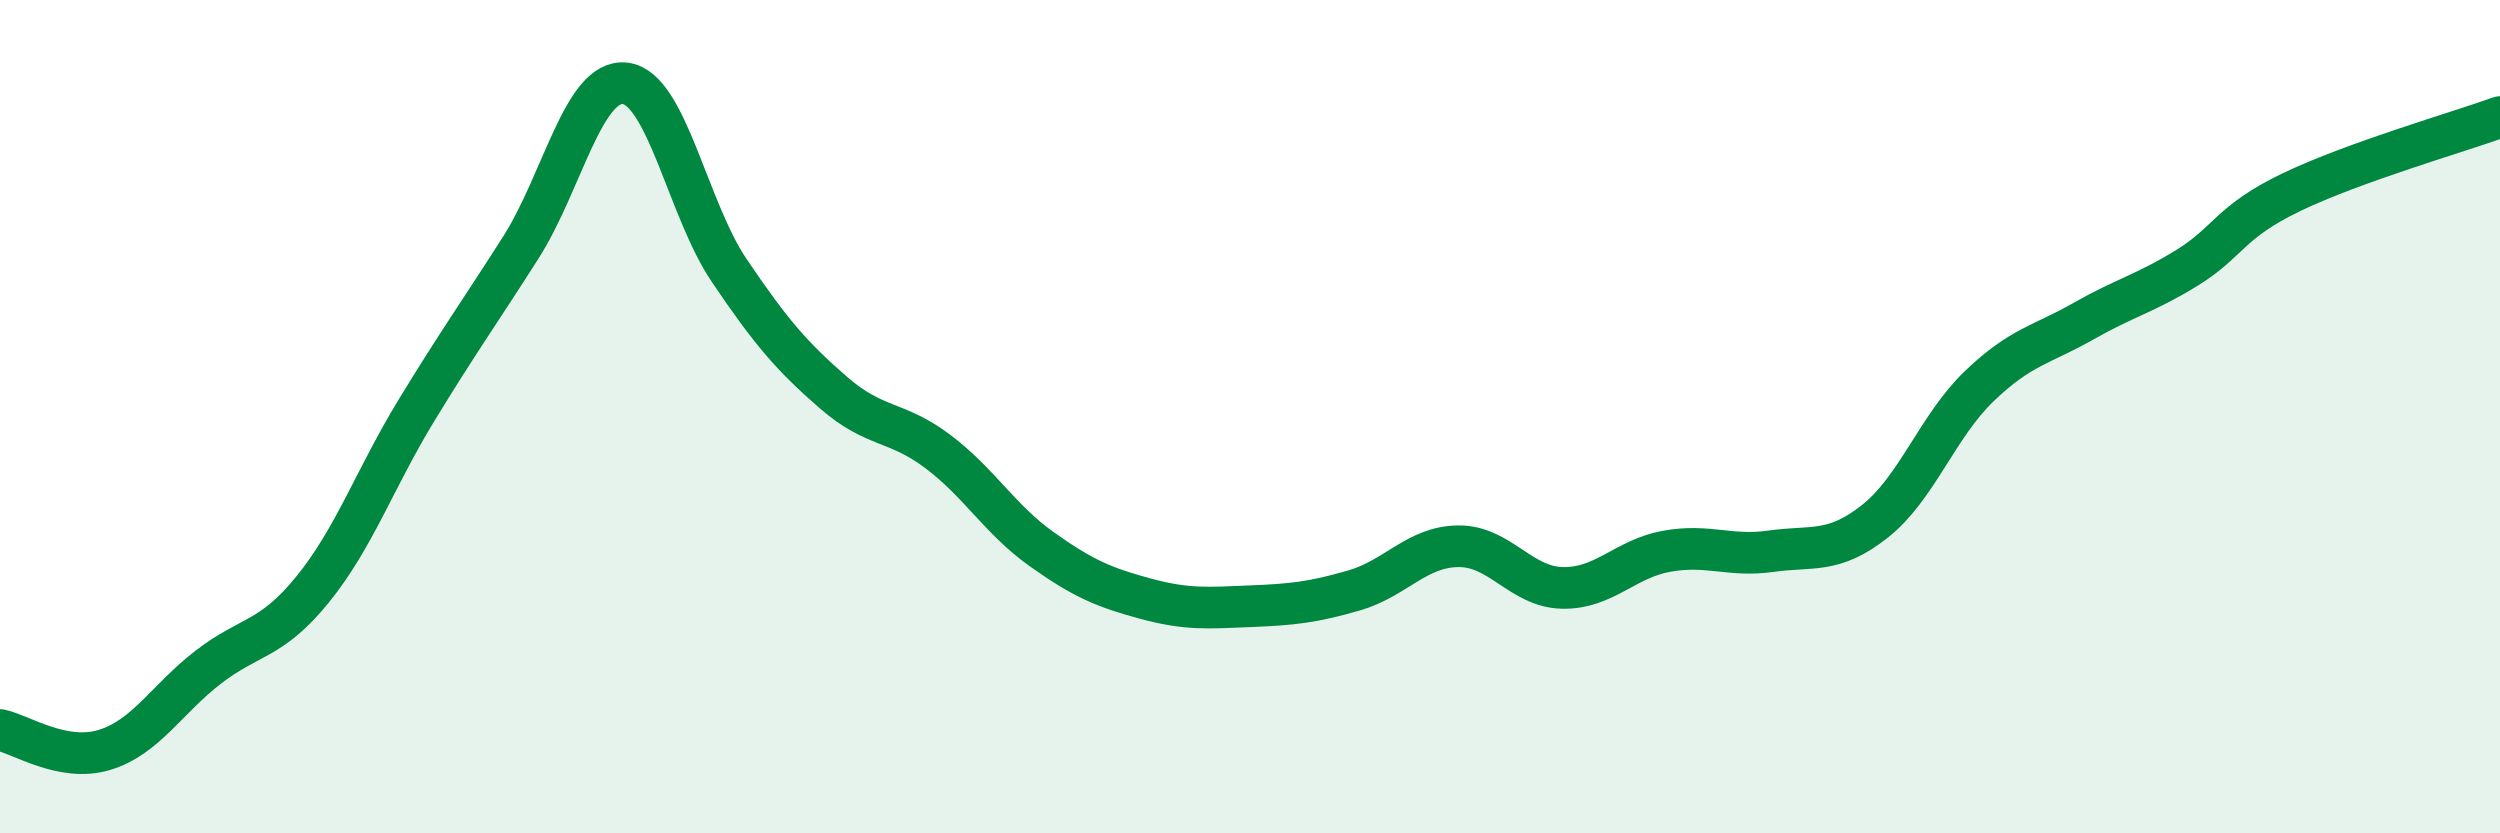 
    <svg width="60" height="20" viewBox="0 0 60 20" xmlns="http://www.w3.org/2000/svg">
      <path
        d="M 0,17.52 C 0.5,17.62 1.5,18.3 2.5,18 C 3.5,17.7 4,16.78 5,16.01 C 6,15.24 6.5,15.38 7.5,14.15 C 8.5,12.92 9,11.48 10,9.84 C 11,8.2 11.5,7.51 12.5,5.94 C 13.5,4.37 14,1.89 15,2 C 16,2.11 16.5,5.01 17.5,6.49 C 18.5,7.97 19,8.55 20,9.42 C 21,10.29 21.5,10.08 22.5,10.83 C 23.5,11.58 24,12.47 25,13.18 C 26,13.89 26.5,14.1 27.5,14.37 C 28.5,14.64 29,14.59 30,14.55 C 31,14.51 31.5,14.46 32.5,14.17 C 33.5,13.88 34,13.12 35,13.11 C 36,13.1 36.5,14.09 37.5,14.11 C 38.5,14.13 39,13.41 40,13.23 C 41,13.05 41.5,13.37 42.5,13.23 C 43.5,13.09 44,13.3 45,12.51 C 46,11.72 46.5,10.23 47.5,9.27 C 48.5,8.31 49,8.28 50,7.71 C 51,7.14 51.5,7.04 52.5,6.42 C 53.5,5.8 53.5,5.33 55,4.61 C 56.5,3.89 59,3.17 60,2.81L60 20L0 20Z"
        fill="#008740"
        opacity="0.1"
        stroke-linecap="round"
        stroke-linejoin="round"
      />
      <path
        d="M 0,17.52 C 0.5,17.62 1.5,18.3 2.5,18 C 3.5,17.7 4,16.78 5,16.01 C 6,15.24 6.5,15.38 7.5,14.15 C 8.5,12.92 9,11.48 10,9.84 C 11,8.2 11.5,7.51 12.5,5.94 C 13.5,4.37 14,1.89 15,2 C 16,2.11 16.5,5.01 17.5,6.49 C 18.5,7.97 19,8.55 20,9.42 C 21,10.29 21.5,10.08 22.5,10.83 C 23.5,11.58 24,12.47 25,13.18 C 26,13.89 26.5,14.1 27.5,14.37 C 28.5,14.64 29,14.59 30,14.55 C 31,14.51 31.5,14.46 32.5,14.17 C 33.5,13.88 34,13.12 35,13.11 C 36,13.1 36.5,14.09 37.5,14.11 C 38.5,14.13 39,13.41 40,13.23 C 41,13.05 41.5,13.37 42.5,13.23 C 43.5,13.09 44,13.3 45,12.51 C 46,11.72 46.5,10.23 47.5,9.27 C 48.5,8.31 49,8.28 50,7.71 C 51,7.14 51.5,7.04 52.5,6.42 C 53.5,5.8 53.5,5.33 55,4.61 C 56.5,3.89 59,3.17 60,2.81"
        stroke="#008740"
        stroke-width="1"
        fill="none"
        stroke-linecap="round"
        stroke-linejoin="round"
      />
    </svg>
  